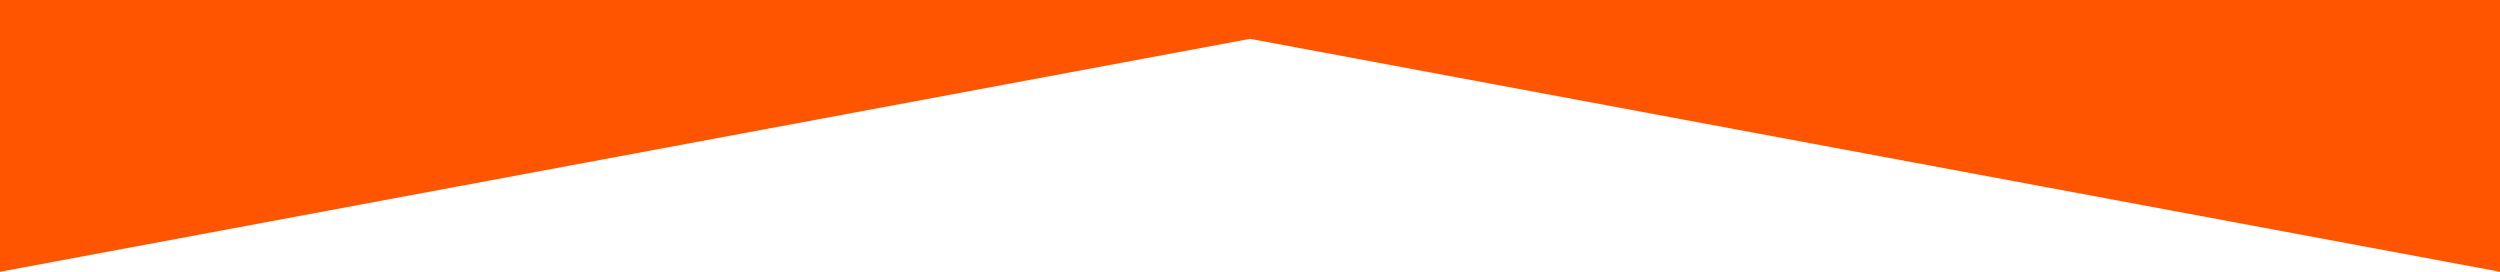 <svg width="3542" height="385" xmlns="http://www.w3.org/2000/svg" xmlns:xlink="http://www.w3.org/1999/xlink" xml:space="preserve" overflow="hidden"><defs><clipPath id="clip0"><rect x="429" y="1183" width="3542" height="385"/></clipPath></defs><g clip-path="url(#clip0)" transform="translate(-429 -1183)"><path d="M0 385 3542 385 3542 330 3542 0 1771 330 1771 330 0 0 0 330Z" fill="#FF5500" fill-rule="evenodd" transform="matrix(1 -1.22465e-16 -1.22465e-16 -1 429 1568)"/></g></svg>